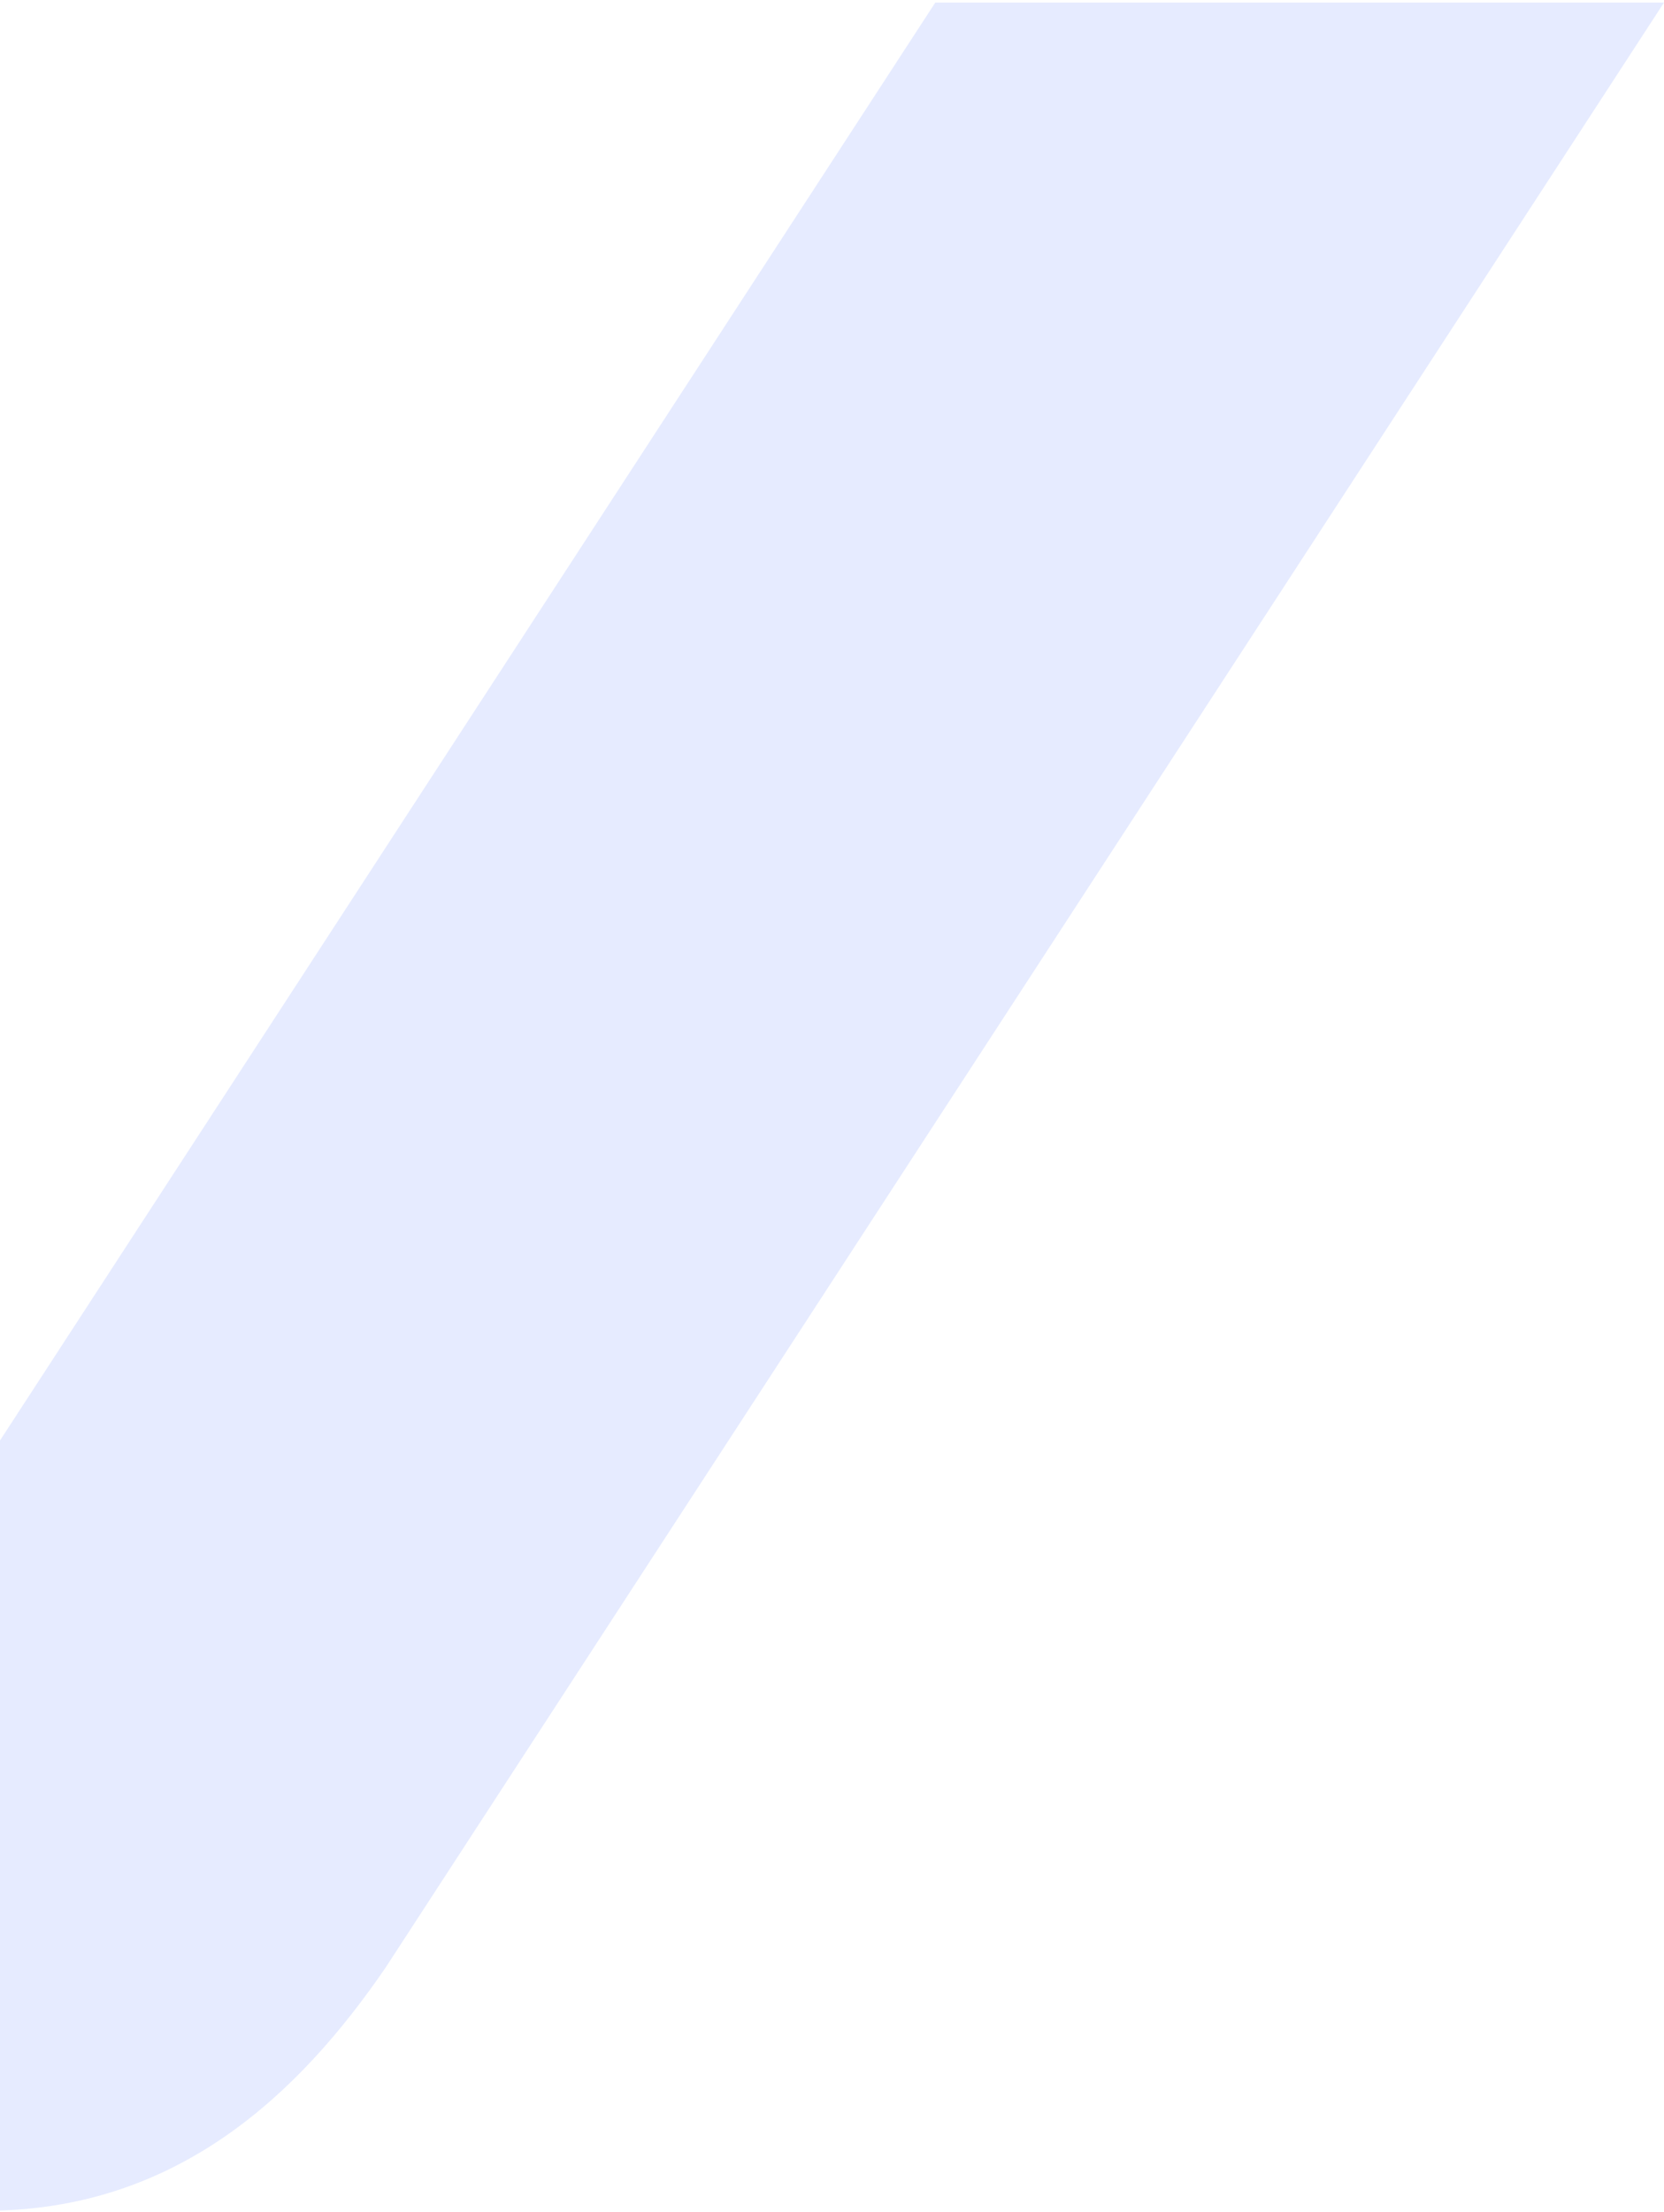 <svg xmlns="http://www.w3.org/2000/svg" width="414" height="550" viewBox="0 0 414 550" fill="none"><path d="M-224.265 0.641L-0.621 359.096L232.695 0.641H414L96.005 489.091C74.451 520.586 43.994 549.641 -3.567 549.641C-51.127 549.641 -80.112 522.994 -101.632 489.091L-413 0.641H-224.265Z" fill="#0039FF" fill-opacity="0.1"></path></svg>